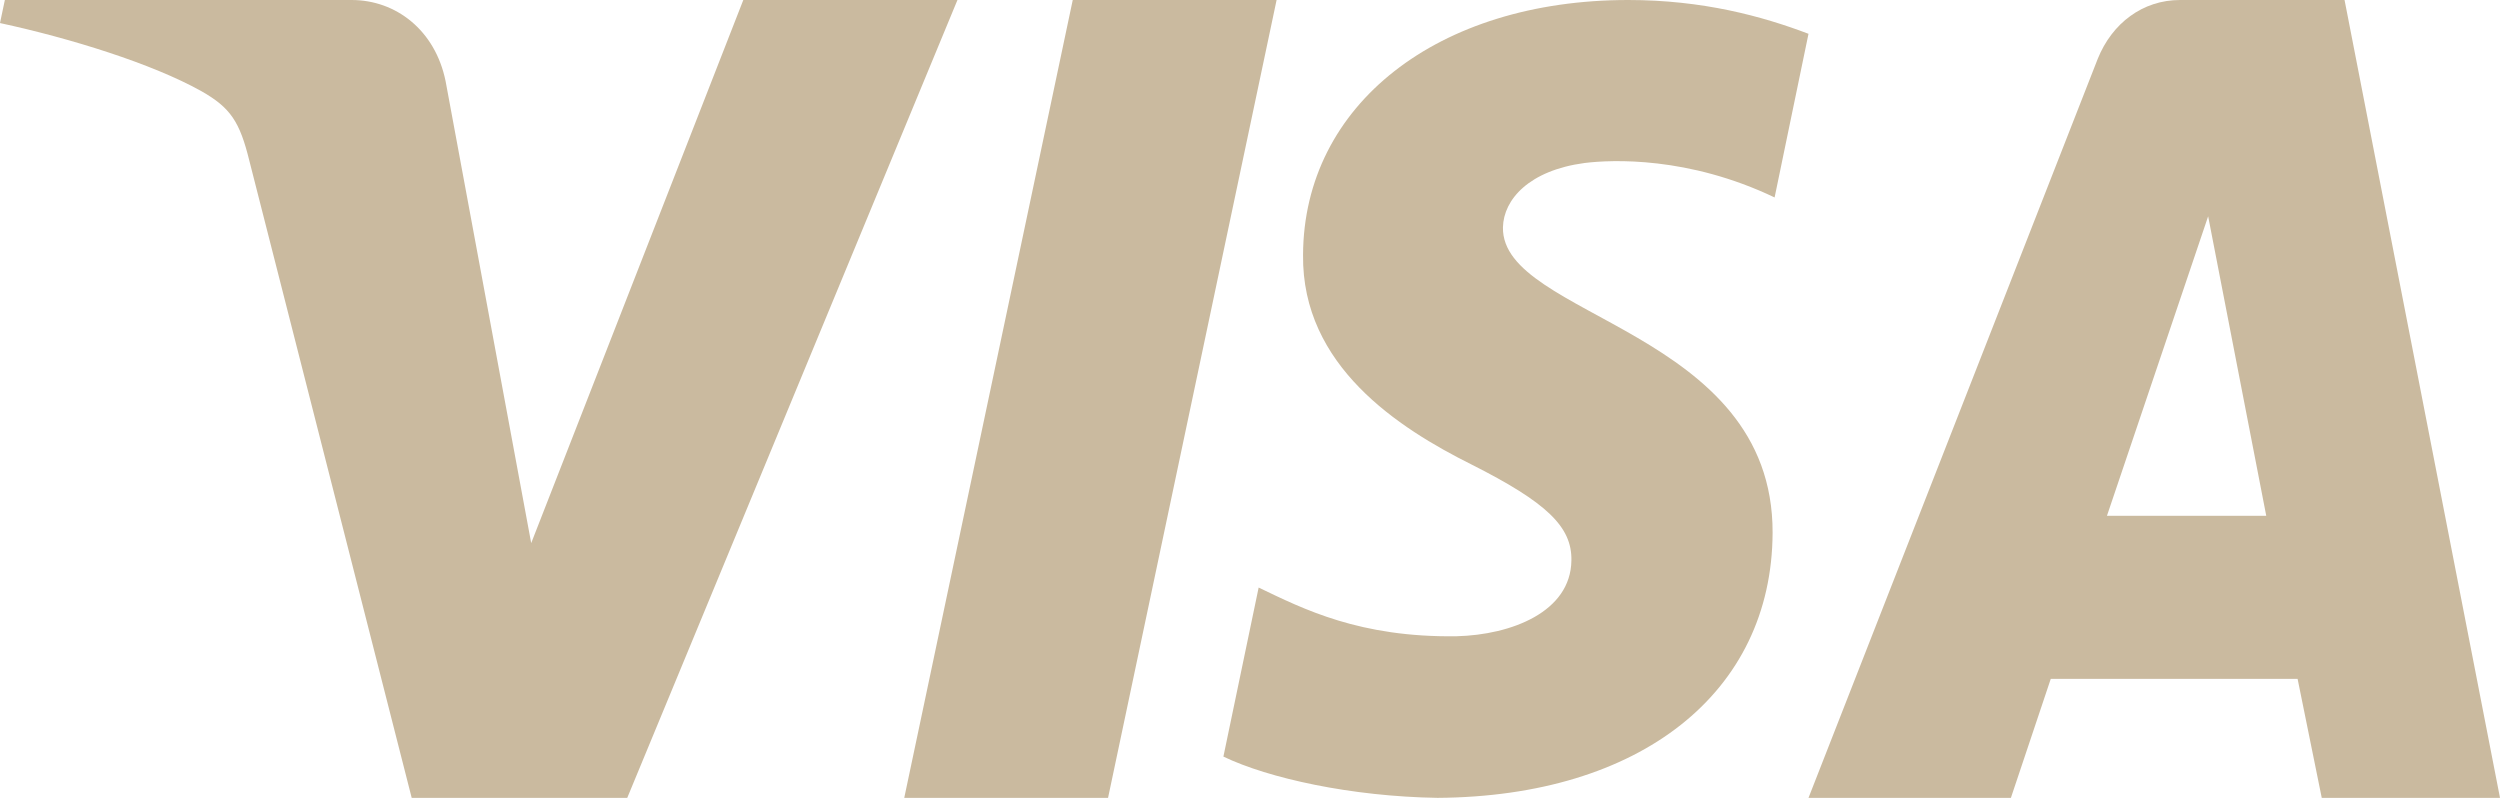 <?xml version="1.0" encoding="utf-8"?>
<svg width="50px" height="15.958px" viewBox="0 0 50 15.958" version="1.1" xmlns:xlink="http://www.w3.org/1999/xlink" xmlns="http://www.w3.org/2000/svg">
  <defs>
    <path d="M0 0L50 0L50 15.957L0 15.957L0 0Z" id="path_1" />
    <clipPath id="clip_1">
      <use xlink:href="#path_1" clip-rule="evenodd" fill-rule="evenodd" />
    </clipPath>
  </defs>
  <g id="Icon_Visa">
    <path d="M0 0L50 0L50 15.957L0 15.957L0 0Z" id="Layer_1-(BackgroundMask)" fill="none" fill-rule="evenodd" stroke="none" />
    <g clip-path="url(#clip_1)">
      <path d="M12.545 15.957L8.234 15.957L4.988 3.219C4.795 2.435 4.614 2.155 4.02 1.819C3.039 1.273 1.423 0.769 0 0.461L0.097 0L7.032 0C7.917 0 8.704 0.602 8.912 1.624L10.624 10.862L14.866 0L19.148 0L19.149 0L12.545 15.957Z" id="Vector" fill="#CABA9F" stroke="none" />
      <path d="M22.161 15.957L18.085 15.957L21.455 0L25.532 0L22.161 15.957Z" id="Vector" fill="#CABA9F" stroke="none" />
      <path d="M30.059 4.545C30.072 3.99 30.581 3.409 31.691 3.26C32.239 3.192 33.767 3.125 35.492 3.949L36.17 0.676C35.243 0.324 34.055 0 32.565 0C28.752 0 26.074 2.096 26.061 5.098C26.035 7.315 27.968 8.56 29.43 9.29C30.932 10.048 31.442 10.534 31.428 11.21C31.415 12.238 30.227 12.698 29.13 12.725C27.197 12.752 26.074 12.184 25.173 11.751L24.468 15.132C25.369 15.565 27.027 15.931 28.752 15.957C32.8 15.931 35.438 13.861 35.452 10.656L35.452 10.657C35.465 6.587 30.02 6.356 30.059 4.545Z" id="Vector" fill="#CABA9F" stroke="none" />
      <path d="M43.601 0C42.856 0 42.243 0.462 41.955 1.176L36.17 15.957L40.218 15.957L41.015 13.578L45.952 13.578L46.435 15.957L50 15.957L46.891 0L43.601 0ZM44.163 4.326L45.325 10.316L42.139 10.316L44.163 4.326Z" id="Vector" fill="#CABA9F" fill-rule="evenodd" stroke="none" />
    </g>
  </g>
</svg>